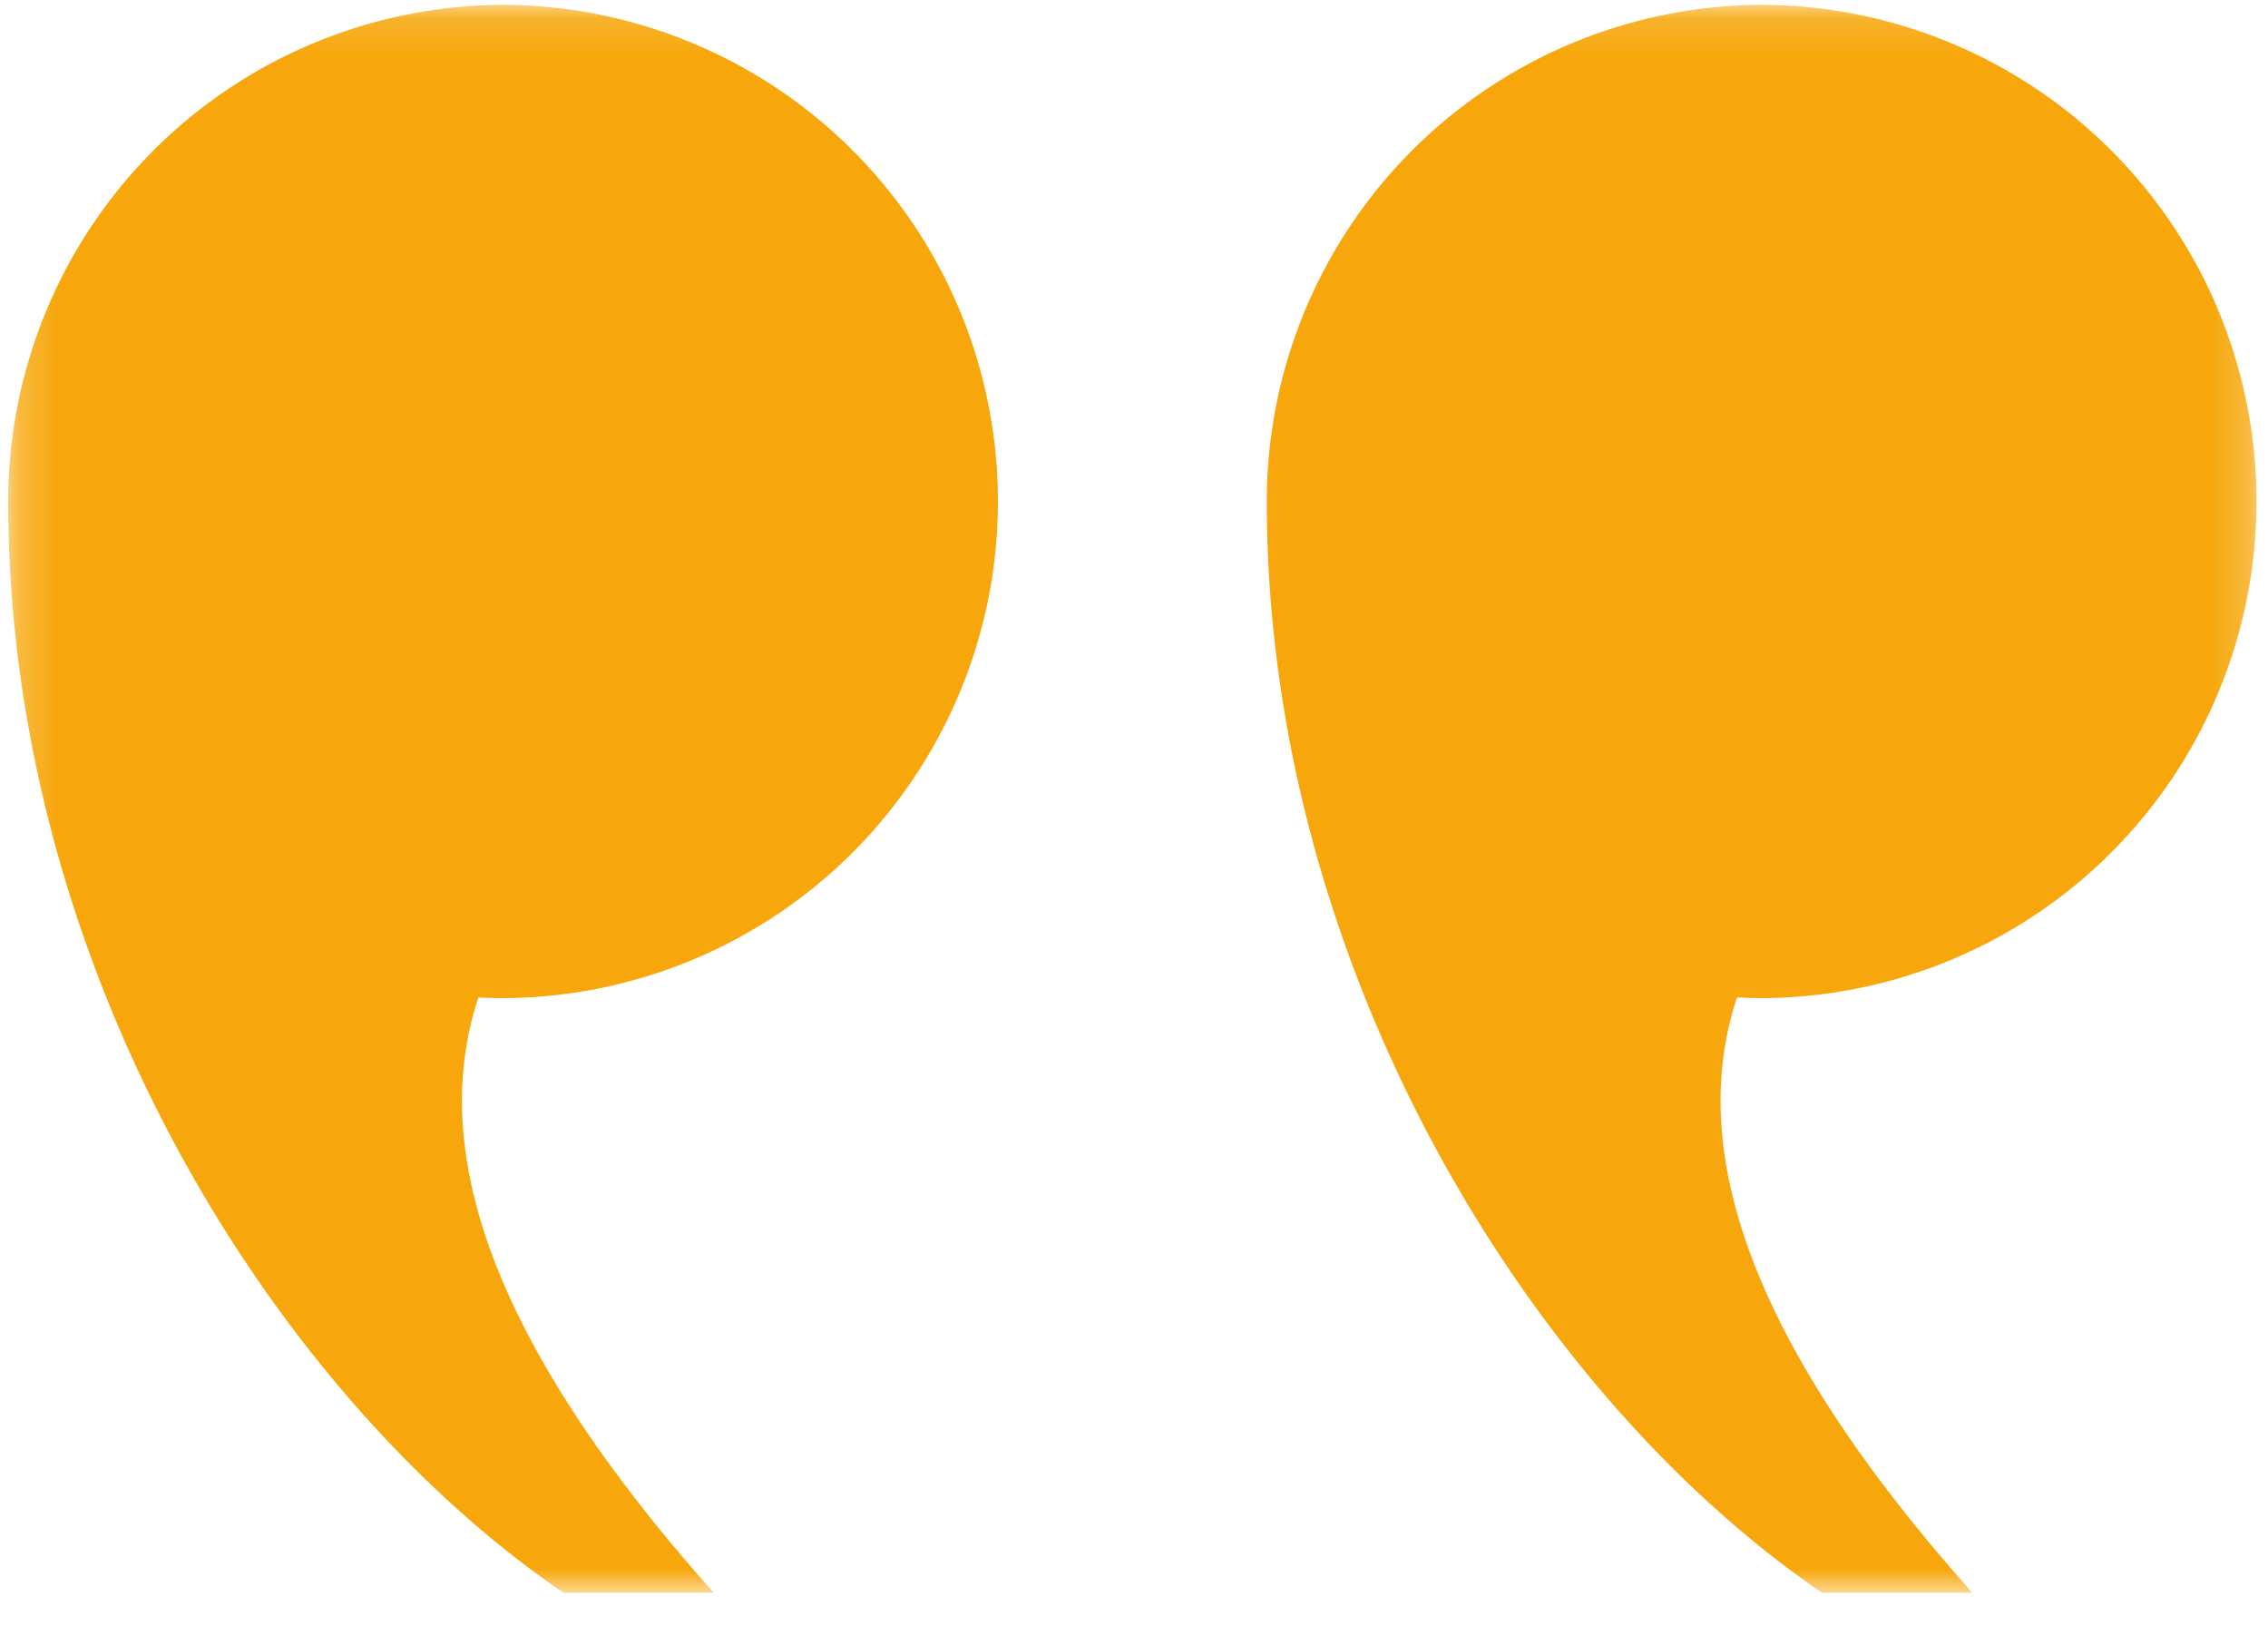 <svg xmlns="http://www.w3.org/2000/svg" width="60" height="43" fill="none" xmlns:v="https://vecta.io/nano"><mask id="A" maskUnits="userSpaceOnUse" x="0" y="0" width="60" height="43"><path d="M59.785.127H.215v42h59.57v-42z" fill="#fff"/></mask><g mask="url(#A)"><path d="M46.649.128a13.14 13.14 0 0 1 9.231 3.879 13.13 13.13 0 0 1 3.816 9.257c0 3.469-1.372 6.796-3.816 9.257s-5.762 3.855-9.231 3.879a13.2 13.2 0 0 1-.697-.018c-1.35 4.077.373 9.176 6.227 15.747h-3.976c-7.604-5.186-14.69-16.42-14.69-28.865 0-3.484 1.384-6.825 3.847-9.288A13.14 13.14 0 0 1 46.649.128zm-33.295 0a13.14 13.14 0 0 1 9.231 3.879c2.444 2.461 3.815 5.788 3.815 9.257s-1.372 6.796-3.816 9.257-5.762 3.855-9.231 3.879c-.234 0-.466-.006-.697-.018-1.35 4.077.373 9.176 6.227 15.747h-3.976C7.303 36.943.217 25.709.217 13.264a13.14 13.14 0 0 1 1-5.027c.66-1.594 1.628-3.042 2.848-4.262a13.13 13.13 0 0 1 4.262-2.847 13.14 13.14 0 0 1 5.027-1z" fill="#f7a70b"/></g></svg>